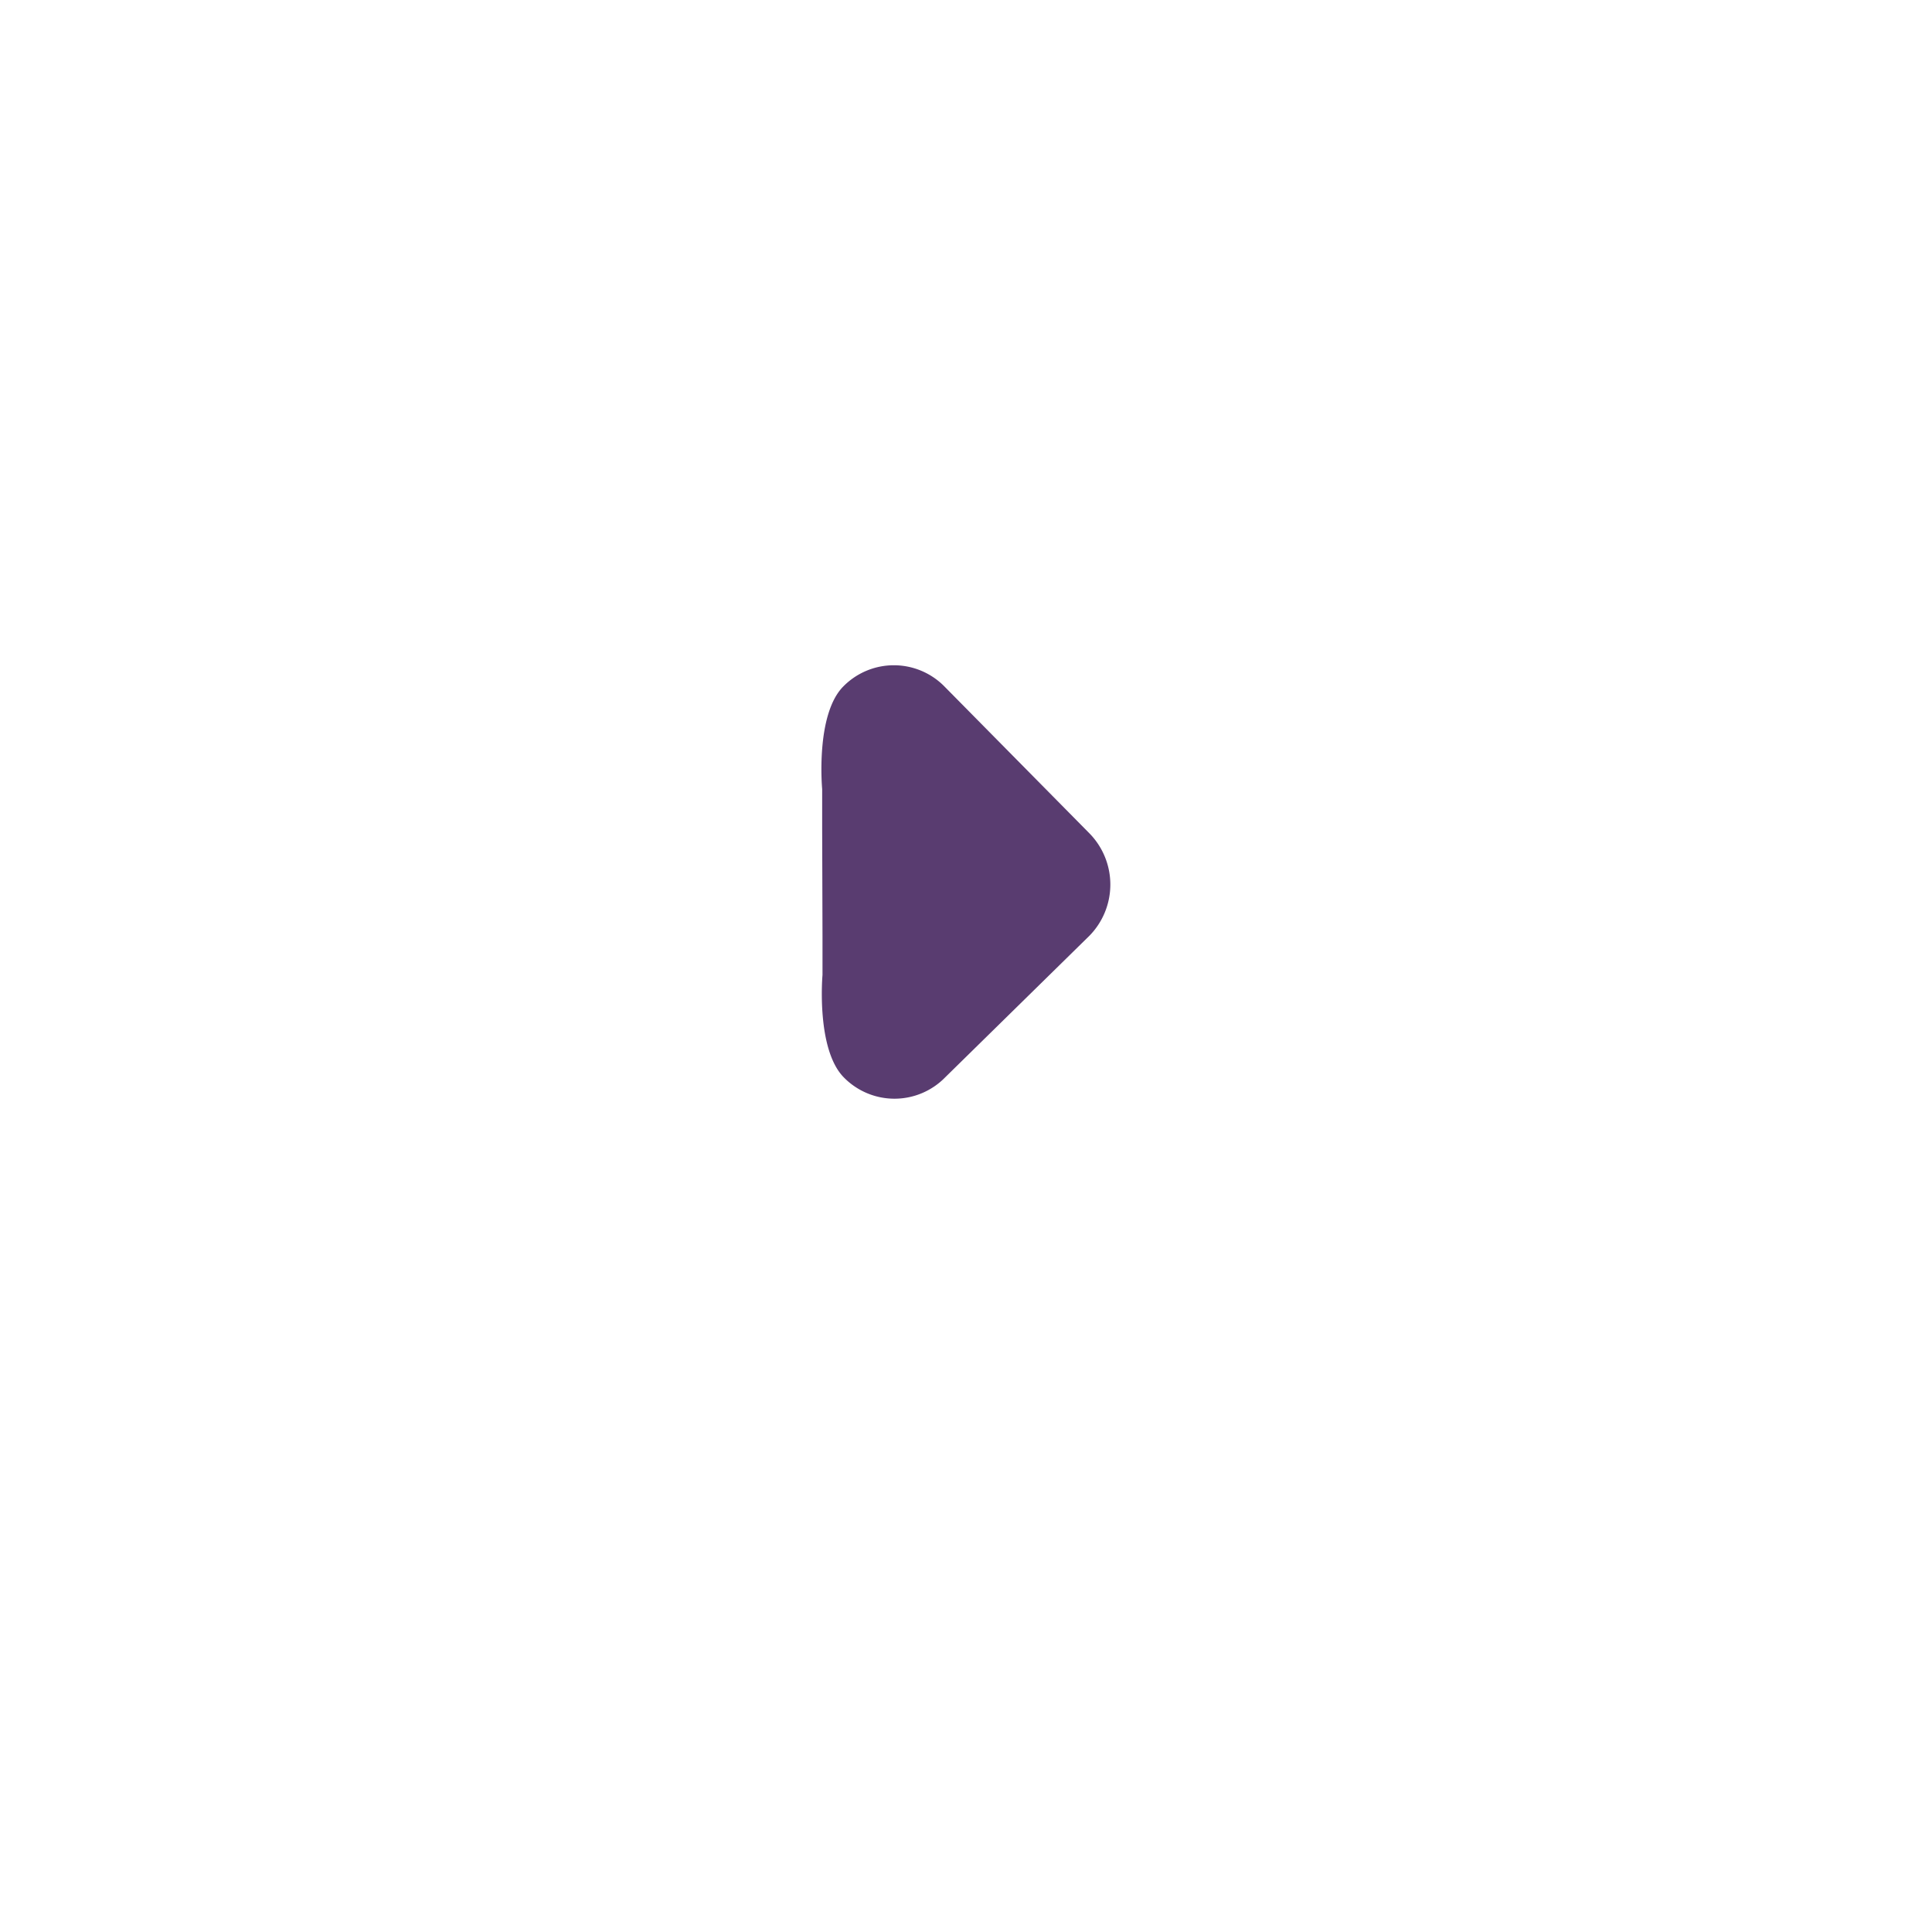 <svg xmlns="http://www.w3.org/2000/svg" xmlns:xlink="http://www.w3.org/1999/xlink" width="69" height="69" viewBox="0 0 69 69"><defs><filter id="a" x="0" y="0" width="69" height="69" filterUnits="userSpaceOnUse"><feOffset dy="3" input="SourceAlpha"/><feGaussianBlur stdDeviation="3" result="b"/><feFlood flood-opacity="0.161"/><feComposite operator="in" in2="b"/><feComposite in="SourceGraphic"/></filter></defs><g transform="translate(-1800 -1401)"><g transform="matrix(1, 0, 0, 1, 1800, 1401)" filter="url(#a)"><circle cx="25.5" cy="25.5" r="25.5" transform="translate(9 6)" fill="#fff"/></g><path d="M458.021,1331.675l0,1.375s-.236,2.651.763,3.661a2.531,2.531,0,0,0,3.615,0l5.153-5.058a2.613,2.613,0,0,0,0-3.662l-5.175-5.242a2.532,2.532,0,0,0-3.615,0c-1,1.012-.753,3.663-.753,3.663l0,1.4Z" transform="translate(1371.354 102.769)" fill="#593c70"/></g></svg>